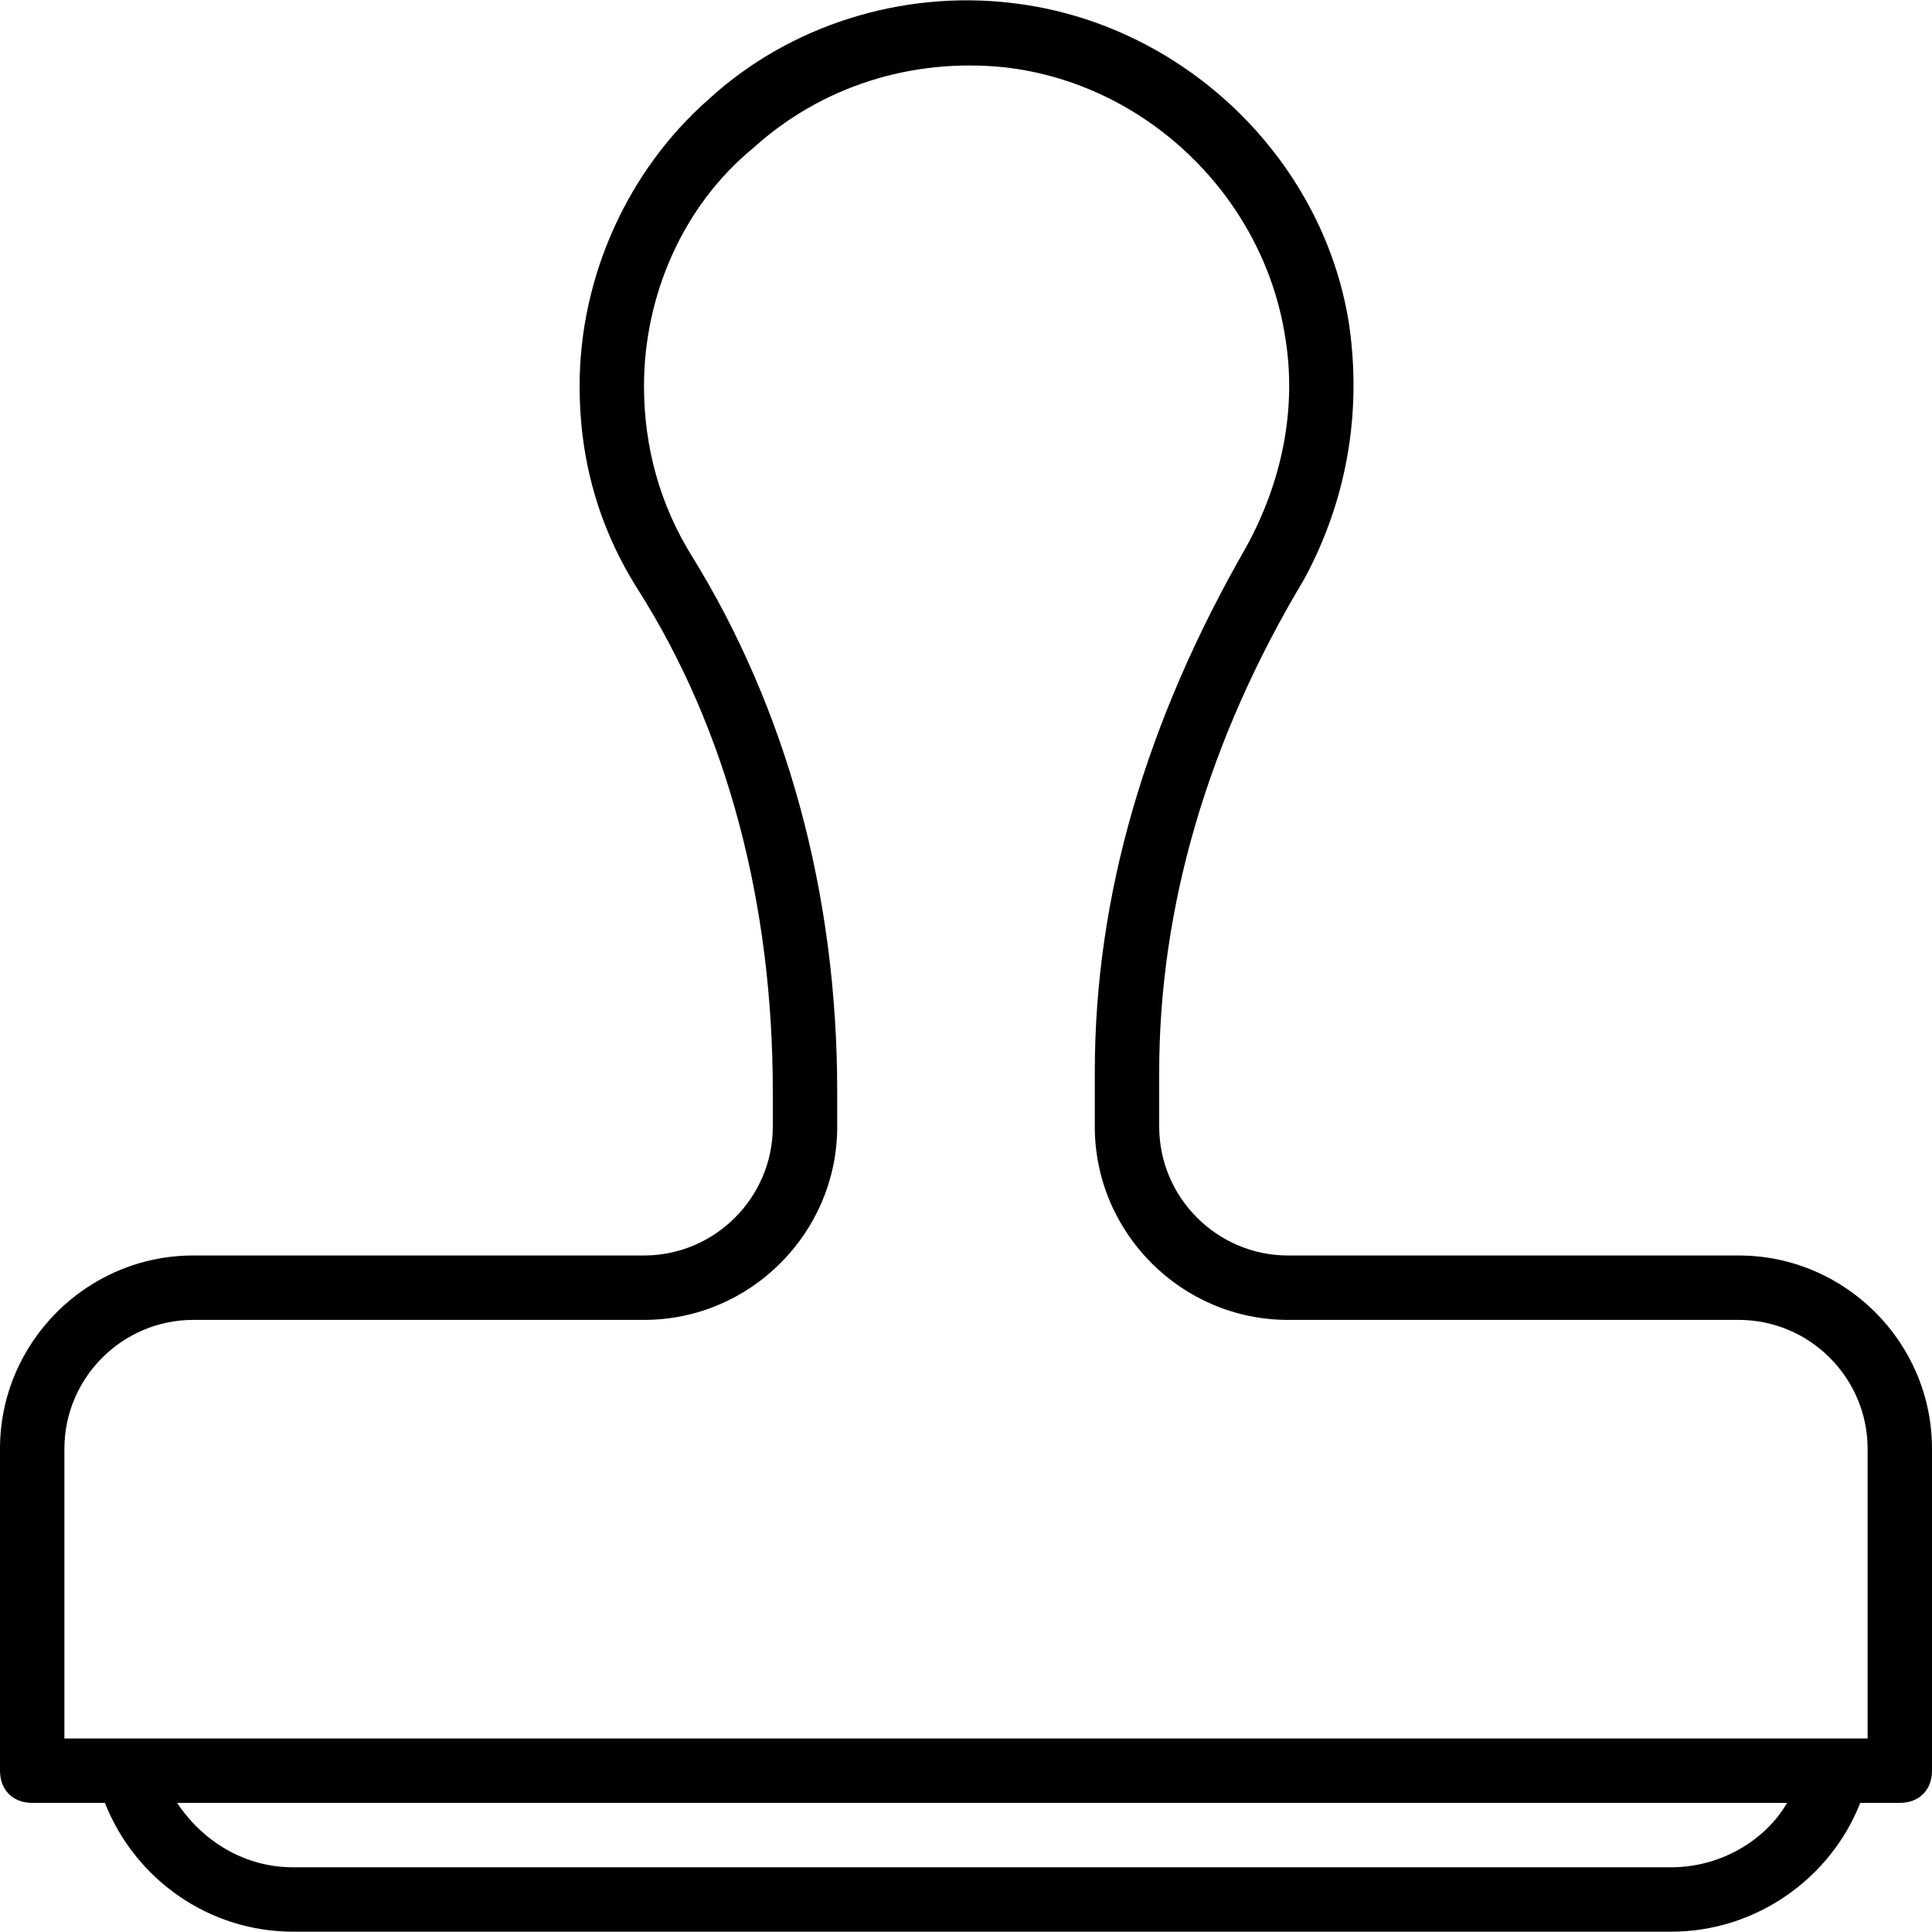 <?xml version="1.0" encoding="iso-8859-1"?>
<!-- Uploaded to: SVG Repo, www.svgrepo.com, Generator: SVG Repo Mixer Tools -->
<svg fill="#000000" height="800px" width="800px" version="1.1" id="Layer_1" xmlns="http://www.w3.org/2000/svg" xmlns:xlink="http://www.w3.org/1999/xlink" 
	 viewBox="0 0 512 512" xml:space="preserve">
<g transform="translate(1 1)">
	<g>
		<path d="M459.8,331.718H340.333c-18.773,0-34.133-15.36-34.133-34.133v-14.507c0-43.52,12.8-87.893,38.4-130.56
			c11.093-20.48,15.36-43.52,11.947-67.413c-6.827-44.373-44.373-80.213-89.6-85.333c-29.013-3.413-58.88,5.973-80.213,25.6
			C165.4,44.144,152.6,72.304,152.6,101.318c0,19.627,5.12,37.547,15.36,53.76c23.893,37.547,35.84,83.627,35.84,133.12v9.387
			c0,18.773-15.36,34.133-34.133,34.133H50.2c-28.16,0-51.2,23.04-51.2,51.2v85.333c0,5.12,3.413,8.533,8.533,8.533h19.264
			c8.003,20.25,27.539,34.133,49.856,34.133H441.88c22.554,0,42.267-14.179,50.106-34.133h10.48c5.12,0,8.533-3.413,8.533-8.533
			v-85.333C511,354.758,487.96,331.718,459.8,331.718z M16.067,382.918c0-18.773,15.36-34.133,34.133-34.133h119.467
			c28.16,0,51.2-23.04,51.2-51.2v-9.387c0-52.907-13.653-101.547-38.4-141.653c-8.533-13.653-12.8-29.013-12.8-45.227
			c0-23.893,10.24-47.787,29.013-63.147c17.92-16.213,41.813-23.893,66.56-21.333c37.547,4.267,68.267,34.133,74.24,70.827
			c3.413,19.627-0.853,39.253-10.24,56.32c-26.453,46.08-40.107,92.16-40.107,139.093v14.507c0,28.16,23.04,51.2,51.2,51.2H459.8
			c18.773,0,34.133,15.36,34.133,34.133v76.8H485.4H33.133H16.067V382.918z M441.88,493.851H76.653
			c-12.8,0-23.893-6.827-30.72-17.067H472.6C466.627,487.024,454.68,493.851,441.88,493.851z"/>
	</g>
</g>
</svg>